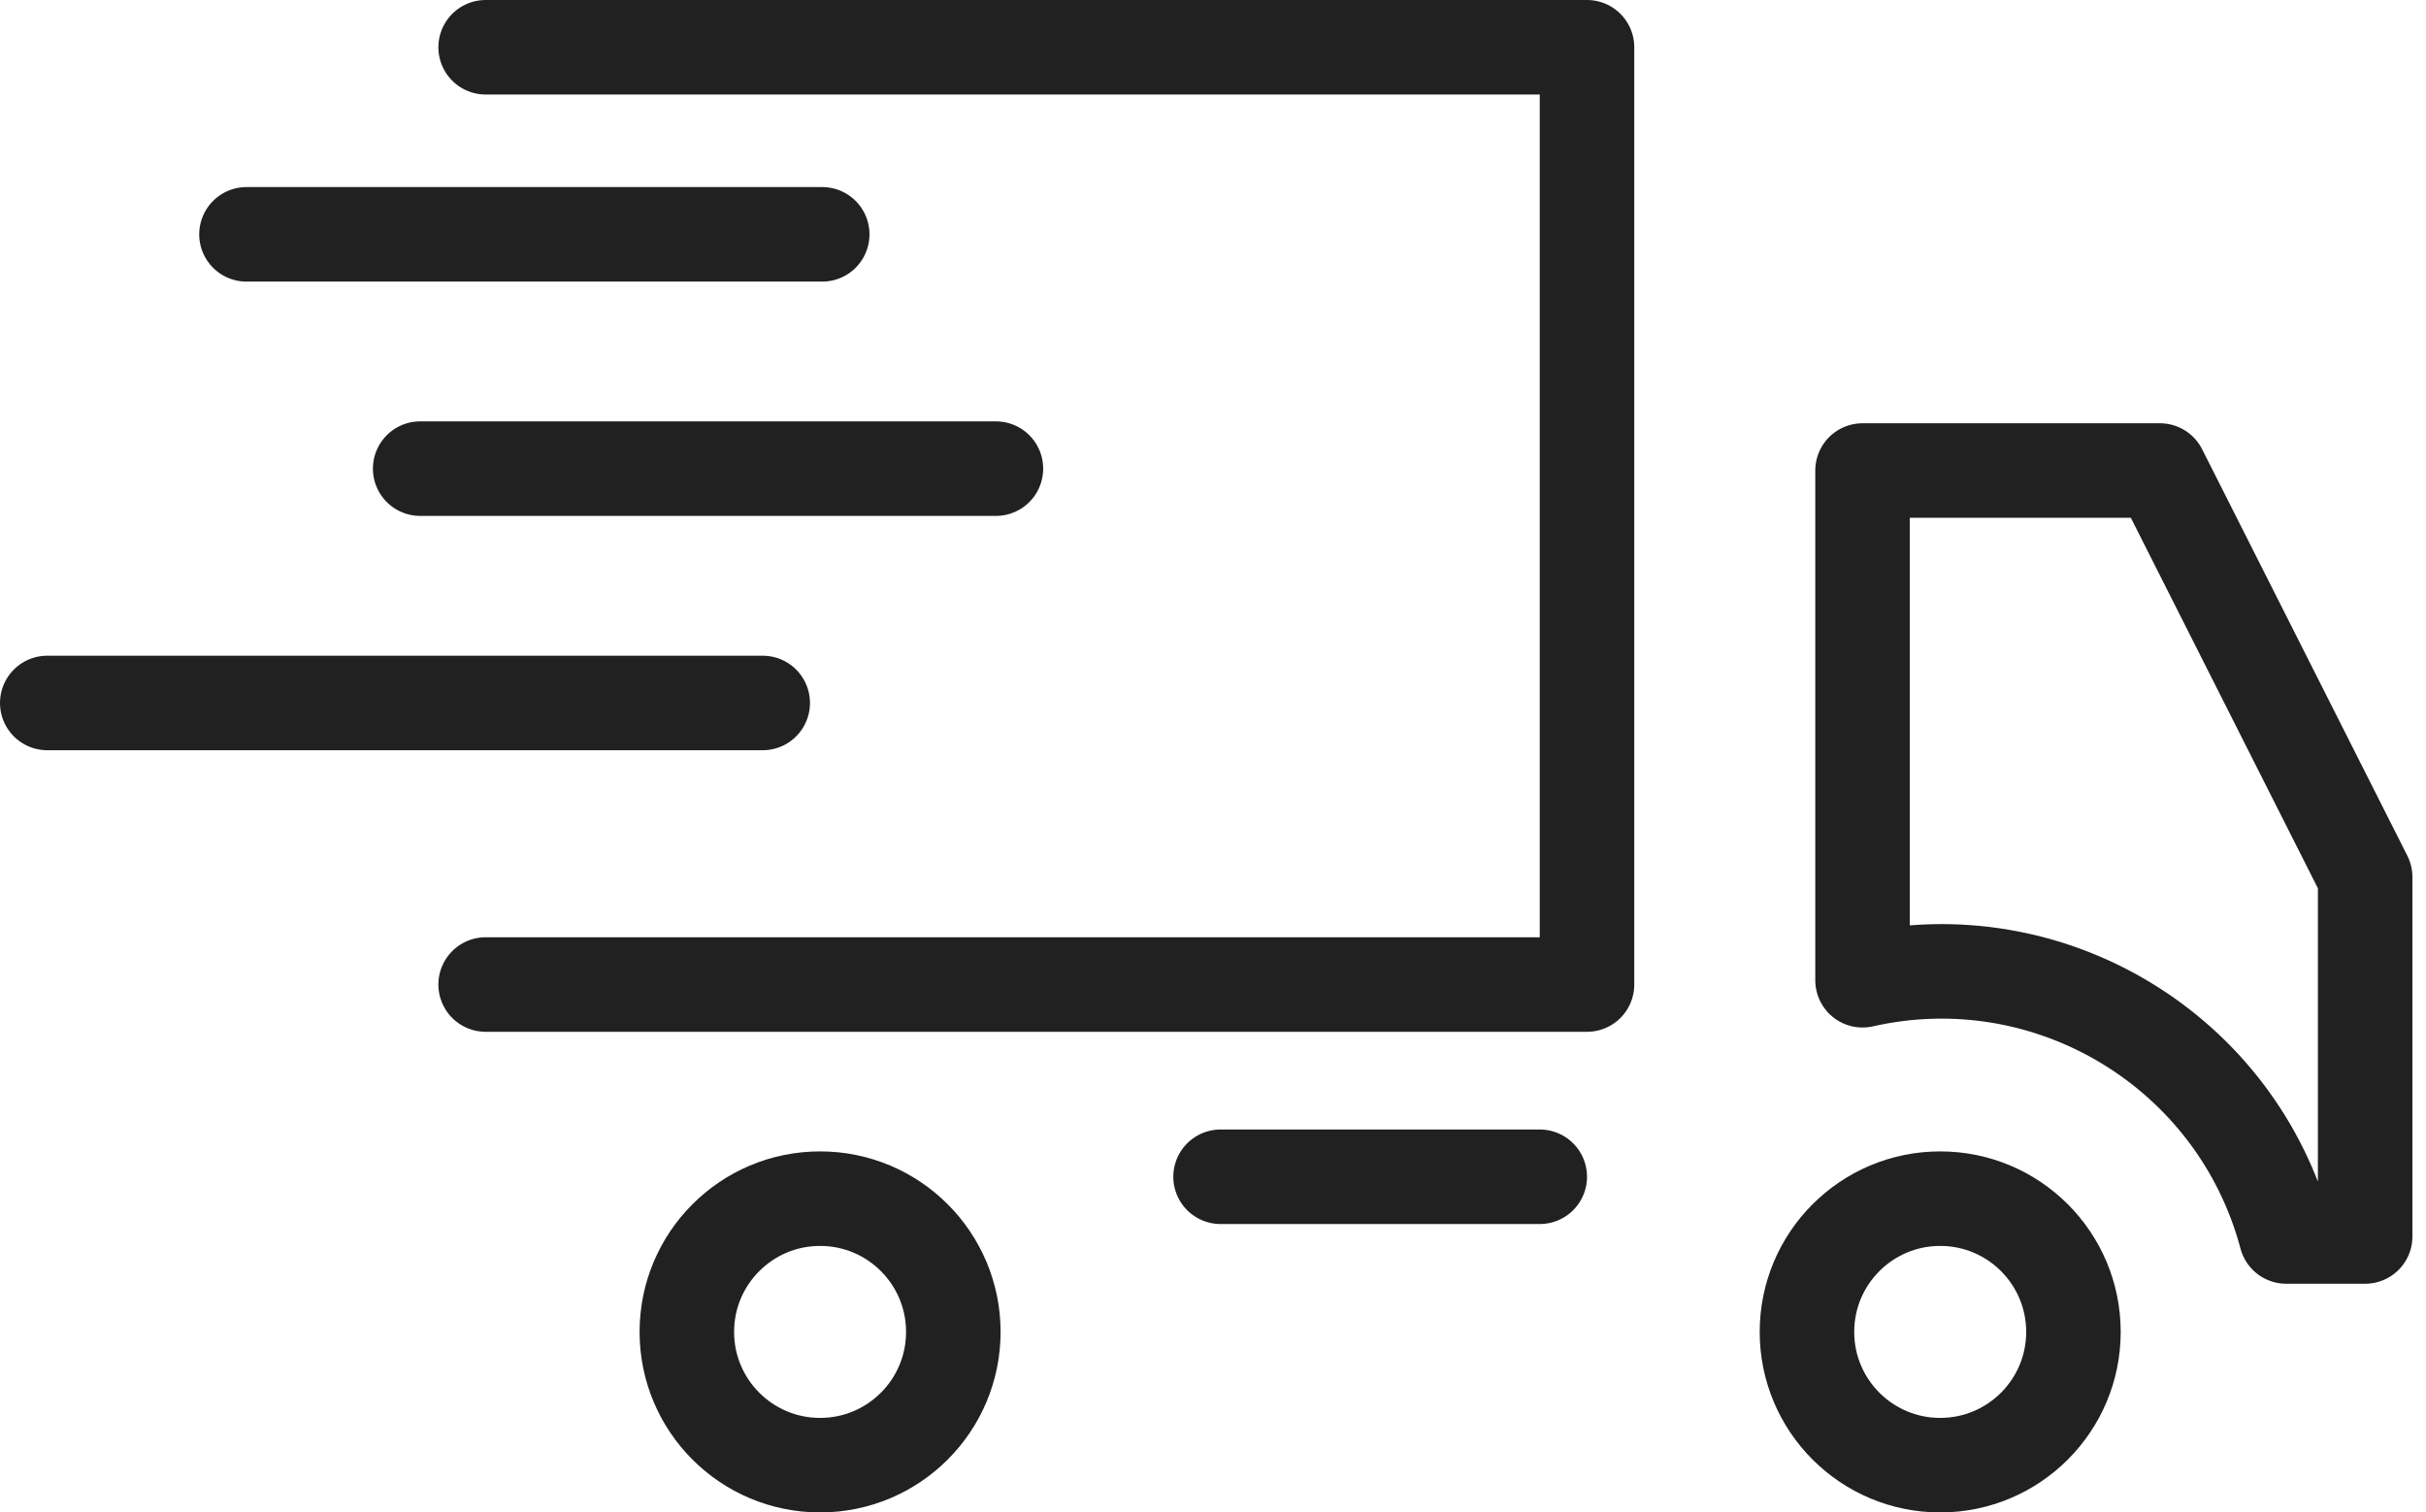 <svg width="77" height="48" viewBox="0 0 77 48" fill="none" xmlns="http://www.w3.org/2000/svg">
<line x1="38.74" y1="37.347" x2="48.871" y2="37.347" stroke="#212121" stroke-width="3" stroke-linecap="round" stroke-linejoin="round"/>
<line x1="7.823" y1="7.437" x2="26.097" y2="7.437" stroke="#212121" stroke-width="3" stroke-linecap="round" stroke-linejoin="round"/>
<line x1="13.336" y1="14.873" x2="31.61" y2="14.873" stroke="#212121" stroke-width="3" stroke-linecap="round" stroke-linejoin="round"/>
<line x1="1.5" y1="22.31" x2="24.208" y2="22.31" stroke="#212121" stroke-width="3" stroke-linecap="round" stroke-linejoin="round"/>
<circle cx="61.581" cy="42.271" r="4.229" stroke="#212121" stroke-width="3" stroke-linecap="round" stroke-linejoin="round"/>
<circle cx="26.029" cy="42.271" r="4.229" stroke="#212121" stroke-width="3" stroke-linecap="round" stroke-linejoin="round"/>
<path d="M68.555 14.933H59.116V31.11C65.056 29.765 70.995 33.358 72.562 39.242H75.069V27.835L68.555 14.933Z" stroke="#212121" stroke-width="3" stroke-linecap="round" stroke-linejoin="round"/>
<path d="M15.414 1.5H50.371V31.246H15.414" stroke="#212121" stroke-width="3" stroke-linecap="round" stroke-linejoin="round"/>
</svg>

